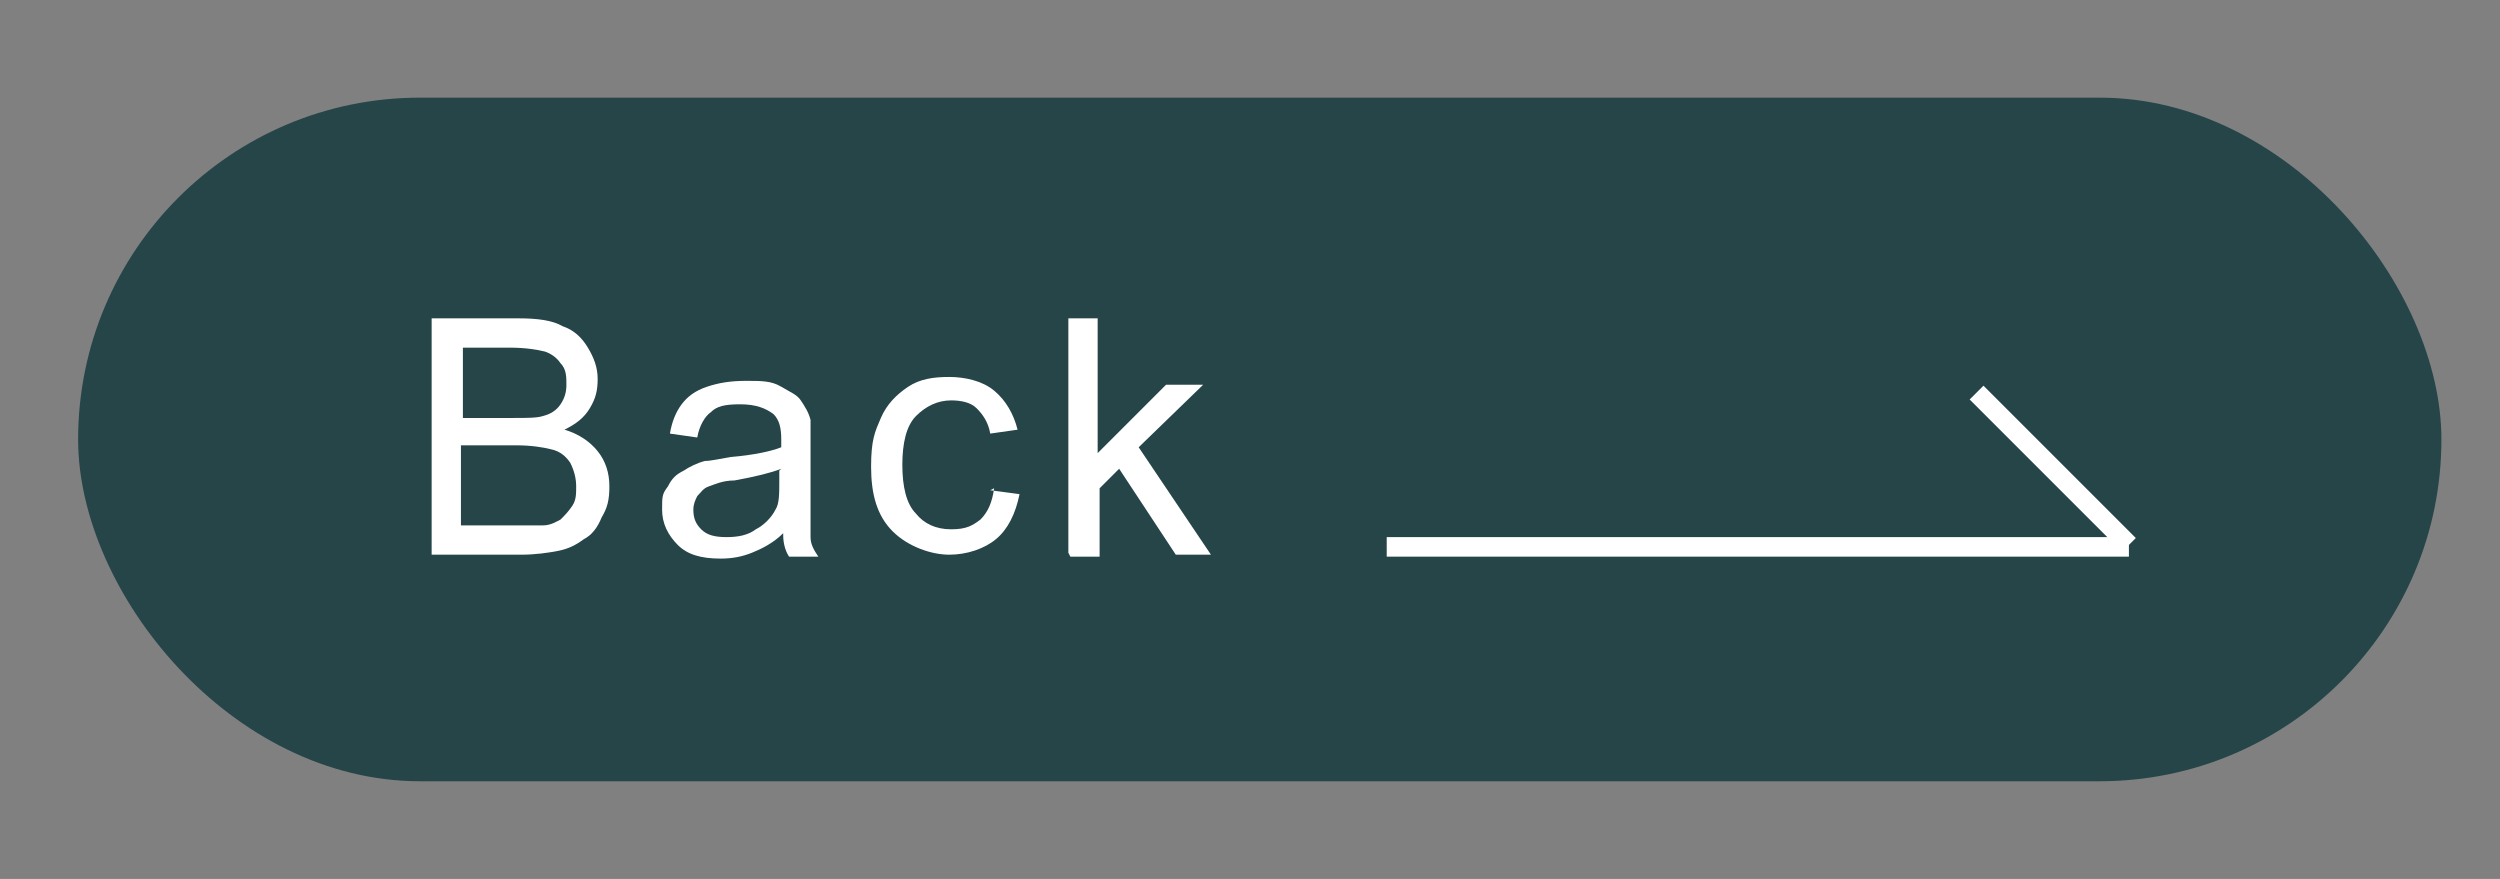<?xml version="1.0" encoding="UTF-8"?>
<svg xmlns="http://www.w3.org/2000/svg" version="1.1" viewBox="0 0 128 45">
  <rect x="0" y="0" width="128" height="45" fill="#808080" stroke="none"/>
  <!-- Generator: Adobe Illustrator 29.0.1, SVG Export Plug-In . SVG Version: 2.1.0 Build 192)  -->
  <defs>
    <style>
      .st0 {
        fill: #1b3e42;
        opacity: .9;
      }

      .st1, .st2 {
        fill: #fff;
      }

      .st3 {
        fill: none;
      }

      .st3, .st2 {
        stroke: #fff;
        stroke-miterlimit: 10;
      }

      .st2 {
        stroke-width: .2px;
      }

      .st4 {
        fill: #527586;
      }
    </style>
  </defs>
  <g id="_圖層_2" data-name="圖層_2">
    <rect y="-176" width="309" height="109"/>
  </g>
  <g id="_圖層_1" data-name="圖層_1">
    <g>
      <path class="st1" d="M83.2-141c.3,1.3.4,2,.7,3.3h5.6c-.4-1.3-.6-2-1.1-3.3h-5.2Z"/>
      <path class="st1" d="M56.4-137.6h5.6c.3-1.3.4-2,.7-3.3h-5.2c-.4,1.3-.6,2-1,3.3Z"/>
      <path class="st1" d="M70.3-141c0,1.3,0,2-.2,3.3h5.5c0-1.3-.1-2-.2-3.3h-5.1Z"/>
      <path class="st1" d="M65.3-123.4c1.3,0,2.3-1,2.3-2.3s-1-2.3-2.3-2.3-2.3,1-2.3,2.3,1,2.3,2.3,2.3Z"/>
      <path class="st1" d="M80.4-120.7c-1.3,0-2.3,1-2.3,2.3s1,2.3,2.3,2.3,2.3-1,2.3-2.3-1-2.3-2.3-2.3Z"/>
      <path class="st1" d="M118.3-131.2l-15-26c-3.2-5.5-9.1-8.9-15.4-8.9h-30c-6.4,0-12.2,3.4-15.4,8.9l-15,26c-3.2,5.5-3.2,12.3,0,17.8l15,26c3.2,5.5,9.1,8.9,15.4,8.9h30c6.4,0,12.2-3.4,15.4-8.9l15-26c3.2-5.5,3.2-12.3,0-17.8ZM51.7-155.4c.9-1.9,1.4-2.8,2.3-4.7h16.8c-.2-1.1-.2-2-.3-2.9h5.6s0,.1,0,.4c0,.2,0,.6,0,1,0,.4.1.9.3,1.5h8.1c-1.4-.5-3.5-1.2-5.1-1.6,1.3-.6,2-.8,3.2-1.4,1.9.5,4.2,1.1,6.1,1.6-.9.6-1.4.8-2.4,1.4h7.1c.7,1.2,1,1.7,1.6,2.9h-17.3c.9,1.6,2.4,3.1,3.8,4.1,1.5-1.2,2.3-2.2,2.6-3.3l6.1,1.2c-.2.4-.4.9-.4.9-.7,1.5-2,2.8-3.4,3.8,1.5.5,4.1,1.1,4.4,1.1.7,0,1.5-.4,1.7-1.5l7.1,1.3c0,2.6-.9,4.1-4.7,4-4.3,0-8.8-1.1-12.9-2.5-3.5,1.4-7.2,2.3-10.9,2.9-1.9-1-4.1-2.1-5.7-2.7,3.8-.6,7.6-1.5,11.3-2.7-2.3-1.4-4.4-4-5.4-6.5h-13.2c-.3.7-.4,1.1-.6,1.8h11.9c-.3,7.3-5.2,7.8-11.5,7.9-.4-.8-1.1-2.1-1.7-2.9,4.9,0,6-.3,6.4-2.4h-6.1c-1.8,3.3-4.6,6-7.9,7.8-1.6-.8-3.7-2-5.2-2.6,3.3-2.1,6.2-4.2,8-7.8ZM38.6-137.6h8.8c1.2-2.4,1.7-3.6,2.9-6h45.3c1.2,2.4,1.8,3.6,3,6h8.2l1.6,2.7H37.1l1.6-2.7ZM30.2-121.9c-.1-.2-.2-.5,0-.7l2.7-4.7c.3-.6,1.2-.4,1.3.2.6,3.7,2.6,10.7,9.6,10.7s16.7-10.6,18.1-12.5c.1-.2.4-.3.6-.3h11.9c.6,0,1,.8.5,1.2-3.6,3.5-14.6,13.1-26.7,13.1s-17.1-5.4-18.1-7ZM97.8-90.8h-21.9c-.2,2.3-.3,3.5-.4,5.9,0,3.5-5.3,3.5-8,3.5l-2.9-3.8c3.6,0,5.1-.1,5-1.1-.1-1.8-.2-2.7-.4-4.5h-21.8c-.7-1.2-1.1-1.9-1.8-3.1h23.3c0-1.3-.1-1.9-.2-3.2h-19.8c-.6-1.2-.9-1.9-1.5-3.1h50.4c-.6,1.2-.9,1.9-1.5,3.1h-19.8c0,1.3-.1,1.9-.2,3.2h23.4c-.7,1.2-1.1,1.9-1.8,3.1ZM102.3-102.3h-8.4c.2-.4.3-.8.5-1.4h-44.2c.2.5.4.9.5,1.4h-8.2c-.8-1.5-1.4-2.6-2.4-4.5h27.7c0-.4,0-.7,0-1v-1.4c-.1,0,9.5,0,9.5,0l-.2,2.4h27.5c-1,1.8-1.6,3-2.4,4.5ZM115.4-121.5l-2.6,4.6c-.3.6-1.3.5-1.4-.2-.6-3.7-2.6-10.6-9.6-10.6s-16.7,10.6-18.1,12.5c-.1.2-.4.3-.6.3h-11.8c-.7,0-1-.8-.5-1.3,3.6-3.5,14.6-13,26.6-13s17.1,5.4,18,6.9c.2.2.2.5,0,.8Z"/>
    </g>
    <g>
      <path class="st1" d="M131.7-132.5l4.8-.5c.3,1.6.9,2.8,1.7,3.5.9.7,2.1,1.1,3.5,1.1s2.8-.3,3.6-1c.8-.7,1.2-1.4,1.2-2.3s-.2-1.1-.5-1.5-.9-.8-1.8-1c-.6-.2-1.9-.6-3.9-1.1-2.6-.6-4.5-1.4-5.5-2.4-1.5-1.3-2.2-3-2.2-4.9s.3-2.4,1-3.5c.7-1.1,1.7-1.9,3-2.5,1.3-.6,2.9-.8,4.8-.8,3,0,5.3.7,6.9,2s2.3,3.1,2.4,5.3l-4.9.2c-.2-1.2-.7-2.1-1.3-2.7-.7-.5-1.7-.8-3.1-.8s-2.5.3-3.3.9c-.5.4-.8.9-.8,1.5s.2,1.1.7,1.5c.6.5,2.1,1.1,4.5,1.6s4.1,1.1,5.3,1.7c1.1.6,2,1.4,2.7,2.5.6,1,1,2.3,1,3.9s-.4,2.7-1.2,3.9c-.8,1.2-1.9,2.1-3.3,2.7-1.4.6-3.2.9-5.3.9-3.1,0-5.4-.7-7.1-2.1-1.6-1.4-2.6-3.5-2.9-6.2Z"/>
      <path class="st1" d="M160.1-148.8v8.9c1.5-1.8,3.3-2.6,5.4-2.6s2,.2,2.9.6,1.5.9,1.9,1.5c.4.6.7,1.3.9,2,.2.7.2,1.9.2,3.5v10.3h-4.6v-9.3c0-1.8,0-3-.3-3.5-.2-.5-.5-.9-.9-1.2-.4-.3-1-.4-1.7-.4s-1.5.2-2.1.6c-.6.4-1,.9-1.3,1.7-.3.8-.4,1.9-.4,3.3v8.8h-4.6v-24.2h4.6Z"/>
      <path class="st1" d="M186.3-130.2l4.6.8c-.6,1.7-1.5,3-2.8,3.9-1.3.9-2.9,1.3-4.8,1.3-3,0-5.3-1-6.8-3-1.2-1.6-1.7-3.6-1.7-6s.8-5.2,2.3-6.8,3.4-2.5,5.8-2.5,4.7.9,6.2,2.6c1.5,1.7,2.2,4.4,2.2,7.9h-11.6c0,1.4.4,2.4,1.1,3.2.7.8,1.6,1.1,2.7,1.1s1.3-.2,1.8-.6c.5-.4.9-1,1.1-1.9ZM186.6-134.9c0-1.3-.4-2.4-1-3.1-.7-.7-1.5-1-2.4-1s-1.8.4-2.5,1.1c-.7.7-1,1.7-1,3h6.9Z"/>
      <path class="st1" d="M210.9-124.6h-4.6v-9c0-1.9,0-3.1-.3-3.7s-.5-1-1-1.3c-.4-.3-1-.5-1.6-.5s-1.5.2-2.2.7c-.6.4-1.1,1-1.3,1.8-.2.7-.4,2.1-.4,4v7.9h-4.6v-17.5h4.3v2.6c1.5-2,3.5-3,5.8-3s2,.2,2.8.6c.8.4,1.5.8,1.9,1.4.4.6.7,1.2.9,1.9.2.7.3,1.8.3,3.1v10.9Z"/>
      <path class="st1" d="M215.2-123.4l5.3.6c0,.6.3,1,.6,1.3.4.3,1.1.5,2.1.5s2.1-.2,2.7-.5c.4-.2.7-.6.9-1.2.1-.4.2-1.1.2-2.1v-2.6c-1.4,1.9-3.1,2.8-5.3,2.8s-4.2-1-5.6-3c-1.1-1.6-1.6-3.5-1.6-5.9s.7-5.2,2.1-6.7c1.4-1.6,3.2-2.3,5.3-2.3s4,1,5.4,2.9v-2.5h4.3v15.7c0,2.1-.2,3.6-.5,4.6-.3,1-.8,1.8-1.4,2.4-.6.6-1.4,1-2.5,1.4-1,.3-2.3.5-3.9.5-3,0-5.1-.5-6.3-1.5-1.2-1-1.9-2.3-1.9-3.9s0-.3,0-.6ZM219.3-133.7c0,1.9.4,3.2,1.1,4.1.7.9,1.6,1.3,2.7,1.3s2.1-.4,2.9-1.3c.8-.9,1.2-2.2,1.2-3.9s-.4-3.2-1.1-4c-.7-.9-1.7-1.3-2.8-1.3s-2,.4-2.8,1.3c-.7.9-1.1,2.2-1.1,4Z"/>
      <path class="st1" d="M251.5-124.6v-10.2l-8.9-14h5.7l5.7,9.6,5.6-9.6h5.6l-8.9,14.1v10.2h-4.9Z"/>
      <path class="st1" d="M277.3-124.6v-2.6c-.6.9-1.5,1.7-2.5,2.2-1,.5-2.1.8-3.3.8s-2.2-.3-3.2-.8c-.9-.5-1.6-1.2-2-2.2-.4-.9-.6-2.2-.6-3.9v-11.1h4.6v8.1c0,2.5,0,4,.3,4.5s.5,1,.9,1.3c.5.3,1,.5,1.7.5s1.5-.2,2.1-.7c.6-.4,1.1-1,1.3-1.6s.3-2.2.3-4.7v-7.4h4.6v17.5h-4.3Z"/>
    </g>
    <g>
      <path class="st2" d="M189.7-105.3c-.3-.2-.9-.4-1.7-.4-1.3,0-1.8.8-1.8,1.5s.6,1.4,1.8,1.9c1.5.6,2.3,1.4,2.3,2.8s-1.1,2.6-3.1,2.6-1.8-.3-2.3-.6l.3-.9c.5.3,1.3.6,2,.6,1.3,0,2-.7,2-1.7s-.5-1.5-1.7-2c-1.4-.5-2.4-1.4-2.4-2.7s1.2-2.5,2.9-2.5,1.6.2,1.9.4l-.3.9Z"/>
      <path class="st2" d="M192.2-105l1-.3v1.6h1.7v.8h-1.7v3.9c0,.9.3,1.3.9,1.3s.5,0,.7,0v.8c-.2,0-.5.2-.9.2-1.6,0-1.7-1.5-1.7-2.2v-3.9h-1v-.8h1v-1.2Z"/>
      <path class="st2" d="M199.4-102.9c-.1,0-.2,0-.4,0-1.1,0-1.7,1.1-1.7,2.2v3.7h-1v-4.7c0-.7,0-1.4,0-2h.9v1.3h0c.3-.8,1-1.4,1.8-1.4s.2,0,.3,0v1Z"/>
      <path class="st2" d="M205.9-98.8c0,.7,0,1.3,0,1.8h-.9v-1.1h0c-.3.5-1,1.2-2.2,1.2s-2.2-.6-2.2-2.9v-4h1v3.8c0,1.3.4,2.2,1.5,2.2s1.8-.6,1.8-1.8v-4.2h1v4.9Z"/>
      <path class="st2" d="M212.5-97.3c-.3.1-1,.4-1.8.4-1.9,0-3.2-1.4-3.2-3.4s1.4-3.6,3.5-3.6,1.4.2,1.6.4l-.3.8c-.3-.2-.7-.3-1.4-.3-1.6,0-2.4,1.2-2.4,2.7s1,2.7,2.3,2.7,1.1-.2,1.5-.3l.2.8Z"/>
      <path class="st2" d="M214.2-105l1-.3v1.6h1.7v.8h-1.7v3.9c0,.9.3,1.3.9,1.3s.5,0,.7,0v.8c-.2,0-.5.2-.9.2-1.6,0-1.7-1.5-1.7-2.2v-3.9h-1v-.8h1v-1.2Z"/>
      <path class="st2" d="M223.6-98.8c0,.7,0,1.3,0,1.8h-.9v-1.1h0c-.3.5-1,1.2-2.2,1.2s-2.2-.6-2.2-2.9v-4h1v3.8c0,1.3.4,2.2,1.5,2.2s1.8-.6,1.8-1.8v-4.2h1v4.9Z"/>
      <path class="st2" d="M228.7-102.9c-.1,0-.2,0-.4,0-1.1,0-1.7,1.1-1.7,2.2v3.7h-1v-4.7c0-.7,0-1.4,0-2h.9v1.3h0c.3-.8,1-1.4,1.8-1.4s.2,0,.3,0v1Z"/>
      <path class="st2" d="M234.6-97.3c-.4.2-1.1.4-2.1.4-2,0-3.1-1.4-3.1-3.4s1.2-3.6,3-3.6,2.6,1.9,2.6,3.1,0,.4,0,.6h-4.6c0,1.9,1.1,2.6,2.3,2.6s1.3-.2,1.8-.3l.2.7ZM234-101c0-.9-.4-2.1-1.7-2.1s-1.8,1.2-1.9,2.1h3.6Z"/>
      <path class="st2" d="M245.7-97.2c-.4.2-1.2.4-2.3.4-2.4,0-4.3-1.5-4.3-4.6s1.8-4.8,4.5-4.8,1.7.2,2,.4l-.3.8c-.4-.2-1-.4-1.7-.4-2.1,0-3.5,1.4-3.5,3.9s1.3,3.8,3.4,3.8,1.4-.2,1.8-.4l.2.8Z"/>
      <path class="st2" d="M252.7-100.3c0,2.4-1.6,3.5-3.1,3.5s-3-1.3-3-3.4,1.4-3.5,3.1-3.5,3,1.4,3,3.4ZM249.7-102.9c-1.4,0-2,1.4-2,2.7s.8,2.6,2,2.6,2-1.2,2-2.7-.6-2.6-2-2.6Z"/>
      <path class="st2" d="M253.9-97.6c0-.5.3-.8.7-.8s.7.3.7.8-.3.8-.7.8-.7-.4-.7-.8Z"/>
      <path class="st2" d="M258-98.5c-.3,1.1-.9,2.6-1.2,3.2h-.7c.3-.6.6-2.1.8-3.1h1.2Z"/>
      <path class="st2" d="M267.1-97h-4.8v-9.2h1v8.3h3.8v.9Z"/>
      <path class="st2" d="M268.6-104.7l1-.3v1.5h1.7v.8h-1.7v3.8c0,.8.3,1.3.9,1.3s.5,0,.7,0v.8c-.2,0-.5.2-.9.2-1.6,0-1.6-1.4-1.6-2.1v-3.8h-1v-.8h1v-1.2Z"/>
      <path class="st2" d="M277.9-98.6c0,.5,0,1.2,0,1.6h-.9v-1.1h0c-.3.7-1.1,1.3-2.1,1.3-1.5,0-2.7-1.3-2.7-3.3s1.3-3.5,2.8-3.5,1.6.5,1.9,1h0v-3.9h1v8ZM276.9-100.9c0-1.3-.9-2-1.8-2-1.2,0-2,1.2-2,2.7s.6,2.6,1.9,2.6,1.8-.9,1.8-2v-1.3Z"/>
      <path class="st2" d="M279.6-97.6c0-.5.3-.8.7-.8s.7.3.7.8-.3.8-.7.8-.7-.4-.7-.8Z"/>
    </g>
    <g>
      <path class="st2" d="M168.5-89.1c-.3-.2-.8-.4-1.6-.4-1.3,0-1.8.8-1.8,1.4s.6,1.4,1.8,1.9c1.5.6,2.2,1.4,2.2,2.7s-1.1,2.6-3,2.6-1.7-.3-2.2-.6l.3-.8c.5.3,1.2.6,2,.6,1.2,0,1.9-.7,1.9-1.6s-.5-1.5-1.7-1.9c-1.4-.5-2.3-1.3-2.3-2.6s1.1-2.4,2.8-2.4,1.5.2,1.9.4l-.3.8Z"/>
      <path class="st2" d="M171.7-86.5c.5-.8,1.2-1.3,2.2-1.3,1.5,0,2.7,1.3,2.7,3.3s-1.4,3.5-2.8,3.5-1.6-.4-2-1h0v3.6h-1v-7.1c0-.9,0-1.5,0-2.1h.9v1.1h0ZM171.7-83.7c0,1.3.9,1.9,1.8,1.9,1.3,0,2-1.1,2-2.7s-.7-2.6-2-2.6-1.9,1.1-1.9,2v1.2Z"/>
      <path class="st2" d="M182.4-82.7c0,.5,0,1.1,0,1.6h-.9v-.8h-.1c-.3.5-1,1-1.9,1s-1.9-.9-1.9-1.9c0-1.6,1.4-2.4,3.8-2.4,0-.6,0-1.8-1.5-1.8s-1.2.2-1.6.5l-.2-.7c.5-.3,1.3-.6,2-.6,1.8,0,2.3,1.3,2.3,2.6v2.5ZM181.4-84.5c-1.2,0-2.8.2-2.8,1.6s.5,1.2,1.1,1.2c1,0,1.7-.7,1.7-1.5v-1.2Z"/>
      <path class="st2" d="M188.7-81.3c-.3.1-.9.4-1.8.4-1.9,0-3.1-1.3-3.1-3.3s1.3-3.5,3.4-3.5,1.3.2,1.6.3l-.3.8c-.3-.2-.7-.3-1.3-.3-1.5,0-2.3,1.2-2.3,2.6s.9,2.6,2.3,2.6,1.1-.2,1.4-.3l.2.8Z"/>
      <path class="st2" d="M194.7-81.4c-.4.2-1.1.4-2.1.4-1.9,0-3.1-1.3-3.1-3.3s1.2-3.5,2.9-3.5,2.5,1.8,2.5,3,0,.4,0,.6h-4.5c0,1.8,1,2.5,2.2,2.5s1.3-.2,1.7-.3l.2.7ZM194.1-85c0-.9-.4-2-1.6-2s-1.7,1.1-1.8,2h3.5Z"/>
      <path class="st2" d="M199.4-90.1c.7-.1,1.5-.2,2.3-.2,3.7,0,4.7,2.2,4.7,4.4s-.4,2.7-1.2,3.6c-.8.8-2.1,1.3-3.8,1.3s-1.4,0-2,0v-9ZM200.4-81.9c.3,0,.7,0,1.2,0,2.5,0,3.8-1.4,3.8-4s-1.3-3.7-3.7-3.7-1,0-1.3.1v7.5Z"/>
      <path class="st2" d="M212.6-81.4c-.4.2-1.1.4-2.1.4-1.9,0-3.1-1.3-3.1-3.3s1.2-3.5,2.9-3.5,2.5,1.8,2.5,3,0,.4,0,.6h-4.5c0,1.8,1,2.5,2.2,2.5s1.3-.2,1.7-.3l.2.7ZM211.9-85c0-.9-.4-2-1.6-2s-1.7,1.1-1.8,2h3.5Z"/>
      <path class="st2" d="M217.5-86.6c-.2-.2-.7-.4-1.3-.4s-1.1.4-1.1,1,.4.8,1.2,1.2c1.1.4,1.7,1,1.7,2s-.9,1.9-2.3,1.9-1.3-.2-1.7-.4l.3-.8c.3.2.9.4,1.5.4.9,0,1.3-.5,1.3-1.1s-.3-.9-1.2-1.3c-1.1-.4-1.7-1.1-1.7-1.8s.8-1.9,2.1-1.9,1.2.2,1.5.4l-.3.8Z"/>
      <path class="st2" d="M220-88.8c-.4,0-.6-.3-.6-.7s.3-.7.7-.7.6.3.6.7-.3.7-.7.7ZM220.5-81.1h-1v-6.5h1v6.5Z"/>
      <path class="st2" d="M227.8-87.7c0,.5,0,1,0,1.8v3.8c0,1.1,0,3.8-3.1,3.8s-1.6-.2-2.1-.5l.3-.8c.4.3,1.1.5,1.8.5,1.2,0,2.1-.6,2.1-2.4v-.8h0c-.3.6-1,1.1-2,1.1-1.6,0-2.7-1.4-2.7-3.2s1.4-3.5,2.8-3.5,1.7.6,2,1.1h0v-1h.9ZM226.7-85.1c0-1.1-.8-1.9-1.7-1.9s-2,1-2,2.6.7,2.5,1.9,2.5,1.8-.6,1.8-1.9v-1.3Z"/>
      <path class="st2" d="M234.9-81.1h-1v-3.9c0-1.1-.4-2-1.5-2s-1.7.7-1.7,1.9v4h-1v-4.9c0-.7,0-1.2,0-1.7h.9v1.1h0c.3-.6,1.1-1.2,2.1-1.2s2.2.5,2.2,2.7v4Z"/>
      <path class="st2" d="M245.7-81.4c-.4.2-1.2.4-2.3.4-2.4,0-4.3-1.5-4.3-4.6s1.8-4.8,4.5-4.8,1.7.2,2,.4l-.3.8c-.4-.2-1-.4-1.7-.4-2.1,0-3.5,1.4-3.5,3.9s1.3,3.8,3.4,3.8,1.4-.2,1.8-.4l.2.8Z"/>
      <path class="st2" d="M252.7-84.4c0,2.4-1.6,3.5-3.1,3.5s-3-1.3-3-3.4,1.4-3.5,3.1-3.5,3,1.4,3,3.4ZM249.7-87c-1.4,0-2,1.4-2,2.7s.8,2.6,2,2.6,2-1.2,2-2.7-.6-2.6-2-2.6Z"/>
      <path class="st2" d="M253.9-81.7c0-.5.3-.8.7-.8s.7.3.7.8-.3.8-.7.8-.7-.4-.7-.8Z"/>
      <path class="st2" d="M258-82.7c-.3,1.1-.9,2.6-1.2,3.2h-.7c.3-.6.6-2.1.8-3.1h1.2Z"/>
      <path class="st2" d="M267.1-81.1h-4.8v-9.2h1v8.3h3.8v.9Z"/>
      <path class="st2" d="M268.6-88.8l1-.3v1.5h1.7v.8h-1.7v3.8c0,.8.3,1.3.9,1.3s.5,0,.7,0v.8c-.2,0-.5.2-.9.2-1.6,0-1.6-1.4-1.6-2.1v-3.8h-1v-.8h1v-1.2Z"/>
      <path class="st2" d="M277.9-82.7c0,.5,0,1.2,0,1.6h-.9v-1.1h0c-.3.7-1.1,1.3-2.1,1.3-1.5,0-2.7-1.3-2.7-3.3s1.3-3.5,2.8-3.5,1.6.5,1.9,1h0v-3.9h1v8ZM276.9-85c0-1.3-.9-2-1.8-2-1.2,0-2,1.2-2,2.7s.6,2.6,1.9,2.6,1.8-.9,1.8-2v-1.3Z"/>
      <path class="st2" d="M279.6-81.7c0-.5.3-.8.7-.8s.7.3.7.8-.3.8-.7.8-.7-.4-.7-.8Z"/>
    </g>
    <rect class="st4" x="175" y="-101" width="4" height="4"/>
    <rect class="st4" x="154" y="-85" width="4" height="4"/>
    <rect class="st0" x="4" y="5" width="121" height="35" rx="17.5" ry="17.5"/>
    <g>
      <path class="st1" d="M22.1,28.3v-12h4.5c.9,0,1.7.1,2.2.4.6.2,1,.6,1.3,1.1s.5,1,.5,1.6-.1,1-.4,1.5c-.3.5-.7.8-1.3,1.1.7.2,1.3.6,1.7,1.1.4.5.6,1.1.6,1.8s-.1,1.1-.4,1.6c-.2.5-.5.9-.9,1.1-.4.3-.8.5-1.3.6-.5.1-1.2.2-1.9.2h-4.6ZM23.7,21.4h2.6c.7,0,1.2,0,1.5-.1.4-.1.7-.3.9-.6.2-.3.3-.6.3-1s0-.8-.3-1.1c-.2-.3-.5-.5-.8-.6-.4-.1-1-.2-1.8-.2h-2.4v3.6ZM23.7,26.9h3c.5,0,.9,0,1.1,0,.4,0,.7-.2.9-.3.2-.2.4-.4.6-.7.2-.3.2-.6.2-1s-.1-.8-.3-1.2c-.2-.3-.5-.6-1-.7-.4-.1-1-.2-1.8-.2h-2.8v4.1Z"/>
      <path class="st1" d="M40.1,27.3c-.5.5-1.1.8-1.6,1-.5.2-1,.3-1.6.3-1,0-1.7-.2-2.2-.7-.5-.5-.8-1.1-.8-1.8s0-.8.3-1.2c.2-.4.4-.6.8-.8.3-.2.7-.4,1.1-.5.3,0,.7-.1,1.3-.2,1.2-.1,2.1-.3,2.6-.5,0-.2,0-.3,0-.4,0-.6-.1-1-.4-1.3-.4-.3-.9-.5-1.7-.5s-1.2.1-1.5.4c-.3.2-.6.7-.7,1.3l-1.4-.2c.1-.6.3-1.1.6-1.5.3-.4.7-.7,1.3-.9s1.2-.3,2-.3,1.3,0,1.8.3.8.4,1,.7c.2.3.4.6.5,1,0,.3,0,.7,0,1.4v2c0,1.4,0,2.2,0,2.6,0,.4.2.7.4,1h-1.5c-.2-.3-.3-.7-.3-1.1ZM40,24c-.5.2-1.3.4-2.4.6-.6,0-1,.2-1.3.3-.3.1-.4.3-.6.5-.1.2-.2.4-.2.7,0,.4.1.7.4,1,.3.3.7.4,1.3.4s1.1-.1,1.5-.4c.4-.2.8-.6,1-1,.2-.3.2-.8.2-1.5v-.5Z"/>
      <path class="st1" d="M50.7,25.1l1.5.2c-.2,1-.6,1.8-1.2,2.3s-1.5.8-2.4.8-2.1-.4-2.9-1.2-1.1-1.9-1.1-3.3.2-1.8.5-2.5c.3-.7.8-1.2,1.4-1.6.6-.4,1.3-.5,2.1-.5s1.7.2,2.3.7c.6.5,1,1.2,1.2,2l-1.4.2c-.1-.6-.4-1-.7-1.3-.3-.3-.8-.4-1.3-.4-.7,0-1.3.3-1.8.8-.5.5-.7,1.4-.7,2.5s.2,2,.7,2.5c.4.5,1,.8,1.8.8s1.1-.2,1.5-.5c.4-.4.6-.9.7-1.6Z"/>
      <path class="st1" d="M54.7,28.3v-12h1.5v6.9l3.5-3.5h1.9l-3.3,3.2,3.7,5.5h-1.8l-2.9-4.4-1,1v3.5h-1.5Z"/>
    </g>
    <line class="st3" x1="71" y1="28" x2="109" y2="28"/>
    <line class="st3" x1="101.2" y1="20.1" x2="109" y2="27.9"/>
  </g>
</svg>